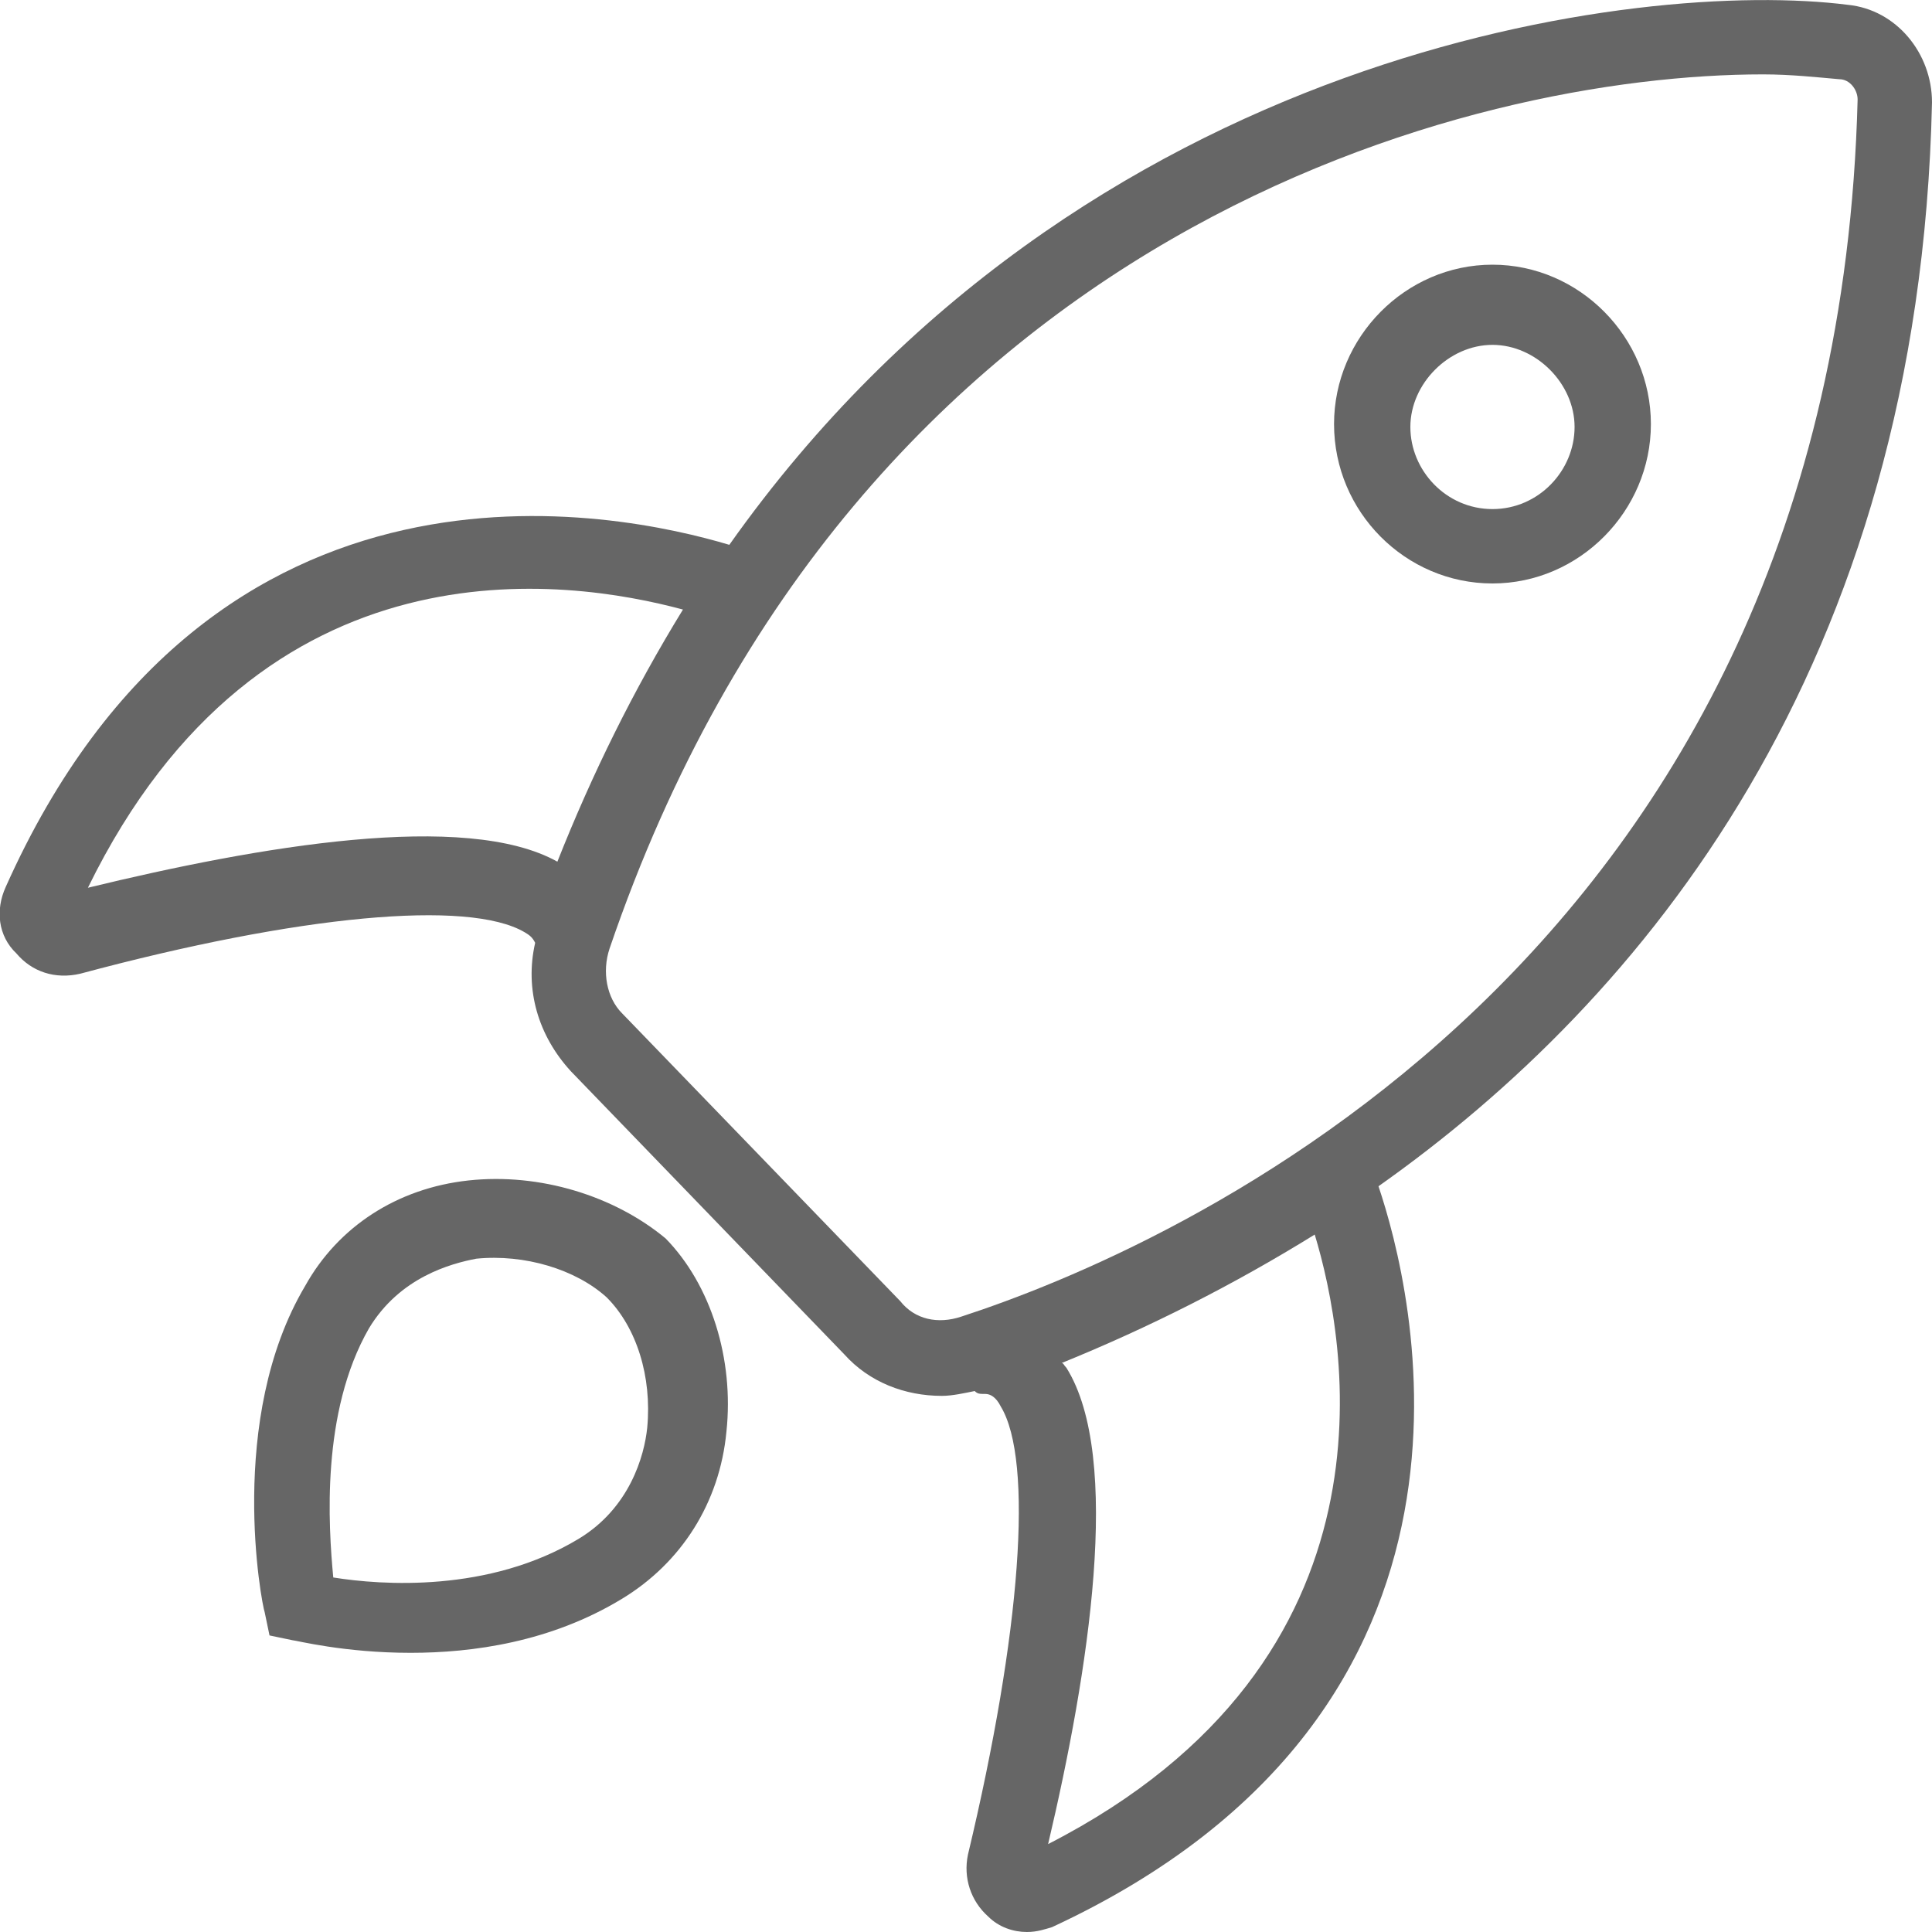 <?xml version="1.0" encoding="utf-8"?>
<!-- Generator: Adobe Illustrator 25.0.1, SVG Export Plug-In . SVG Version: 6.00 Build 0)  -->
<svg version="1.1" id="图层_1" xmlns="http://www.w3.org/2000/svg" xmlns:xlink="http://www.w3.org/1999/xlink" x="0px" y="0px"
	 viewBox="0 0 200 200" style="enable-background:new 0 0 200 200;" xml:space="preserve">
<style type="text/css">
	.st0{fill:#666666;}
</style>
<path class="st0" d="M200,10.6c0-5.1-3.7-9.6-8.7-10.1c-21.2-2.7-79.3,4.3-115.8,55.9C64.1,53,22,43.9,0.6,91.8
	c-1.1,2.4-0.8,5.1,1.1,6.9c1.6,1.9,4,2.7,6.6,2.1c22.7-6.1,40.2-7.7,46-4.3c0.5,0.3,0.8,0.5,1.1,1.1c-1.1,4.8,0.3,9.6,3.7,13.3
	l28.3,29.3c2.6,2.9,6.3,4.3,10.1,4.3c1.1,0,2.4-0.3,3.4-0.5c0.3,0.3,0.5,0.3,1.1,0.3c0.5,0,1.1,0.3,1.6,1.3
	c3.4,5.6,2.1,23.4-3.4,46.4c-0.5,2.4,0.3,4.8,2.1,6.4c1.1,1.1,2.6,1.6,4,1.6c1.1,0,1.9-0.3,2.6-0.5c48.7-22.6,37.3-66.3,33.8-76.7
	C169.9,103.6,198.7,69.2,200,10.6z M9.1,91.9c18-36.8,49.7-32,61.6-28.8c-5.1,8.3-9.4,17-13,26.1C48.2,83.9,26.8,87.6,9.1,91.9z
	 M108.5,190.9c4.2-17.8,7.7-40,1.9-49.3c-0.3-0.3-0.3-0.5-0.5-0.5c9.1-3.7,17.8-8.1,26.2-13.3C139.4,138.7,145.8,171.8,108.5,190.9
	L108.5,190.9z M99.5,136.3c-2.4,0.8-4.8,0.3-6.3-1.6l-28.8-29.8c-1.6-1.6-2.1-4.3-1.3-6.7C88.7,23.1,152.7,7.7,182.5,7.7
	c2.9,0,5.6,0.3,7.9,0.5c1.1,0,1.9,1.1,1.9,2.1C190,99.8,120.7,129.4,99.5,136.3L99.5,136.3z"/>
<path class="st0" d="M154.5,27.4c-9,0-16.4,7.5-16.4,16.5c0,9.1,7.4,16.5,16.4,16.5c9,0,16.4-7.5,16.4-16.5
	C170.9,34.9,163.5,27.4,154.5,27.4z M154.5,52.7c-4.8,0-8.5-4-8.5-8.5s4-8.5,8.5-8.5c4.5,0,8.5,4,8.5,8.5S159.3,52.7,154.5,52.7z
	 M48.5,122.2C41.1,123,35,127,31.6,133.1c-8.2,13.8-4.5,33-4.2,33.8l0.5,2.4l2.4,0.5c0.3,0,5.3,1.3,12.2,1.3
	c6.4,0,14.5-1.1,21.9-5.6c6.1-3.7,10.1-9.9,10.8-17.3c0.8-7.5-1.6-15.2-6.3-20C63.6,123.8,55.9,121.4,48.5,122.2L48.5,122.2z
	 M67,147.8c-0.3,2.9-1.8,8.3-7.1,11.5c-9.3,5.6-20.4,4.8-25.4,4c-0.5-5.3-1.3-17.1,3.7-25.8c3.2-5.3,8.5-6.7,11.1-7.2
	c5-0.5,10.3,1.1,13.5,4C65.9,137.4,67.5,142.5,67,147.8L67,147.8z"/>
</svg>
